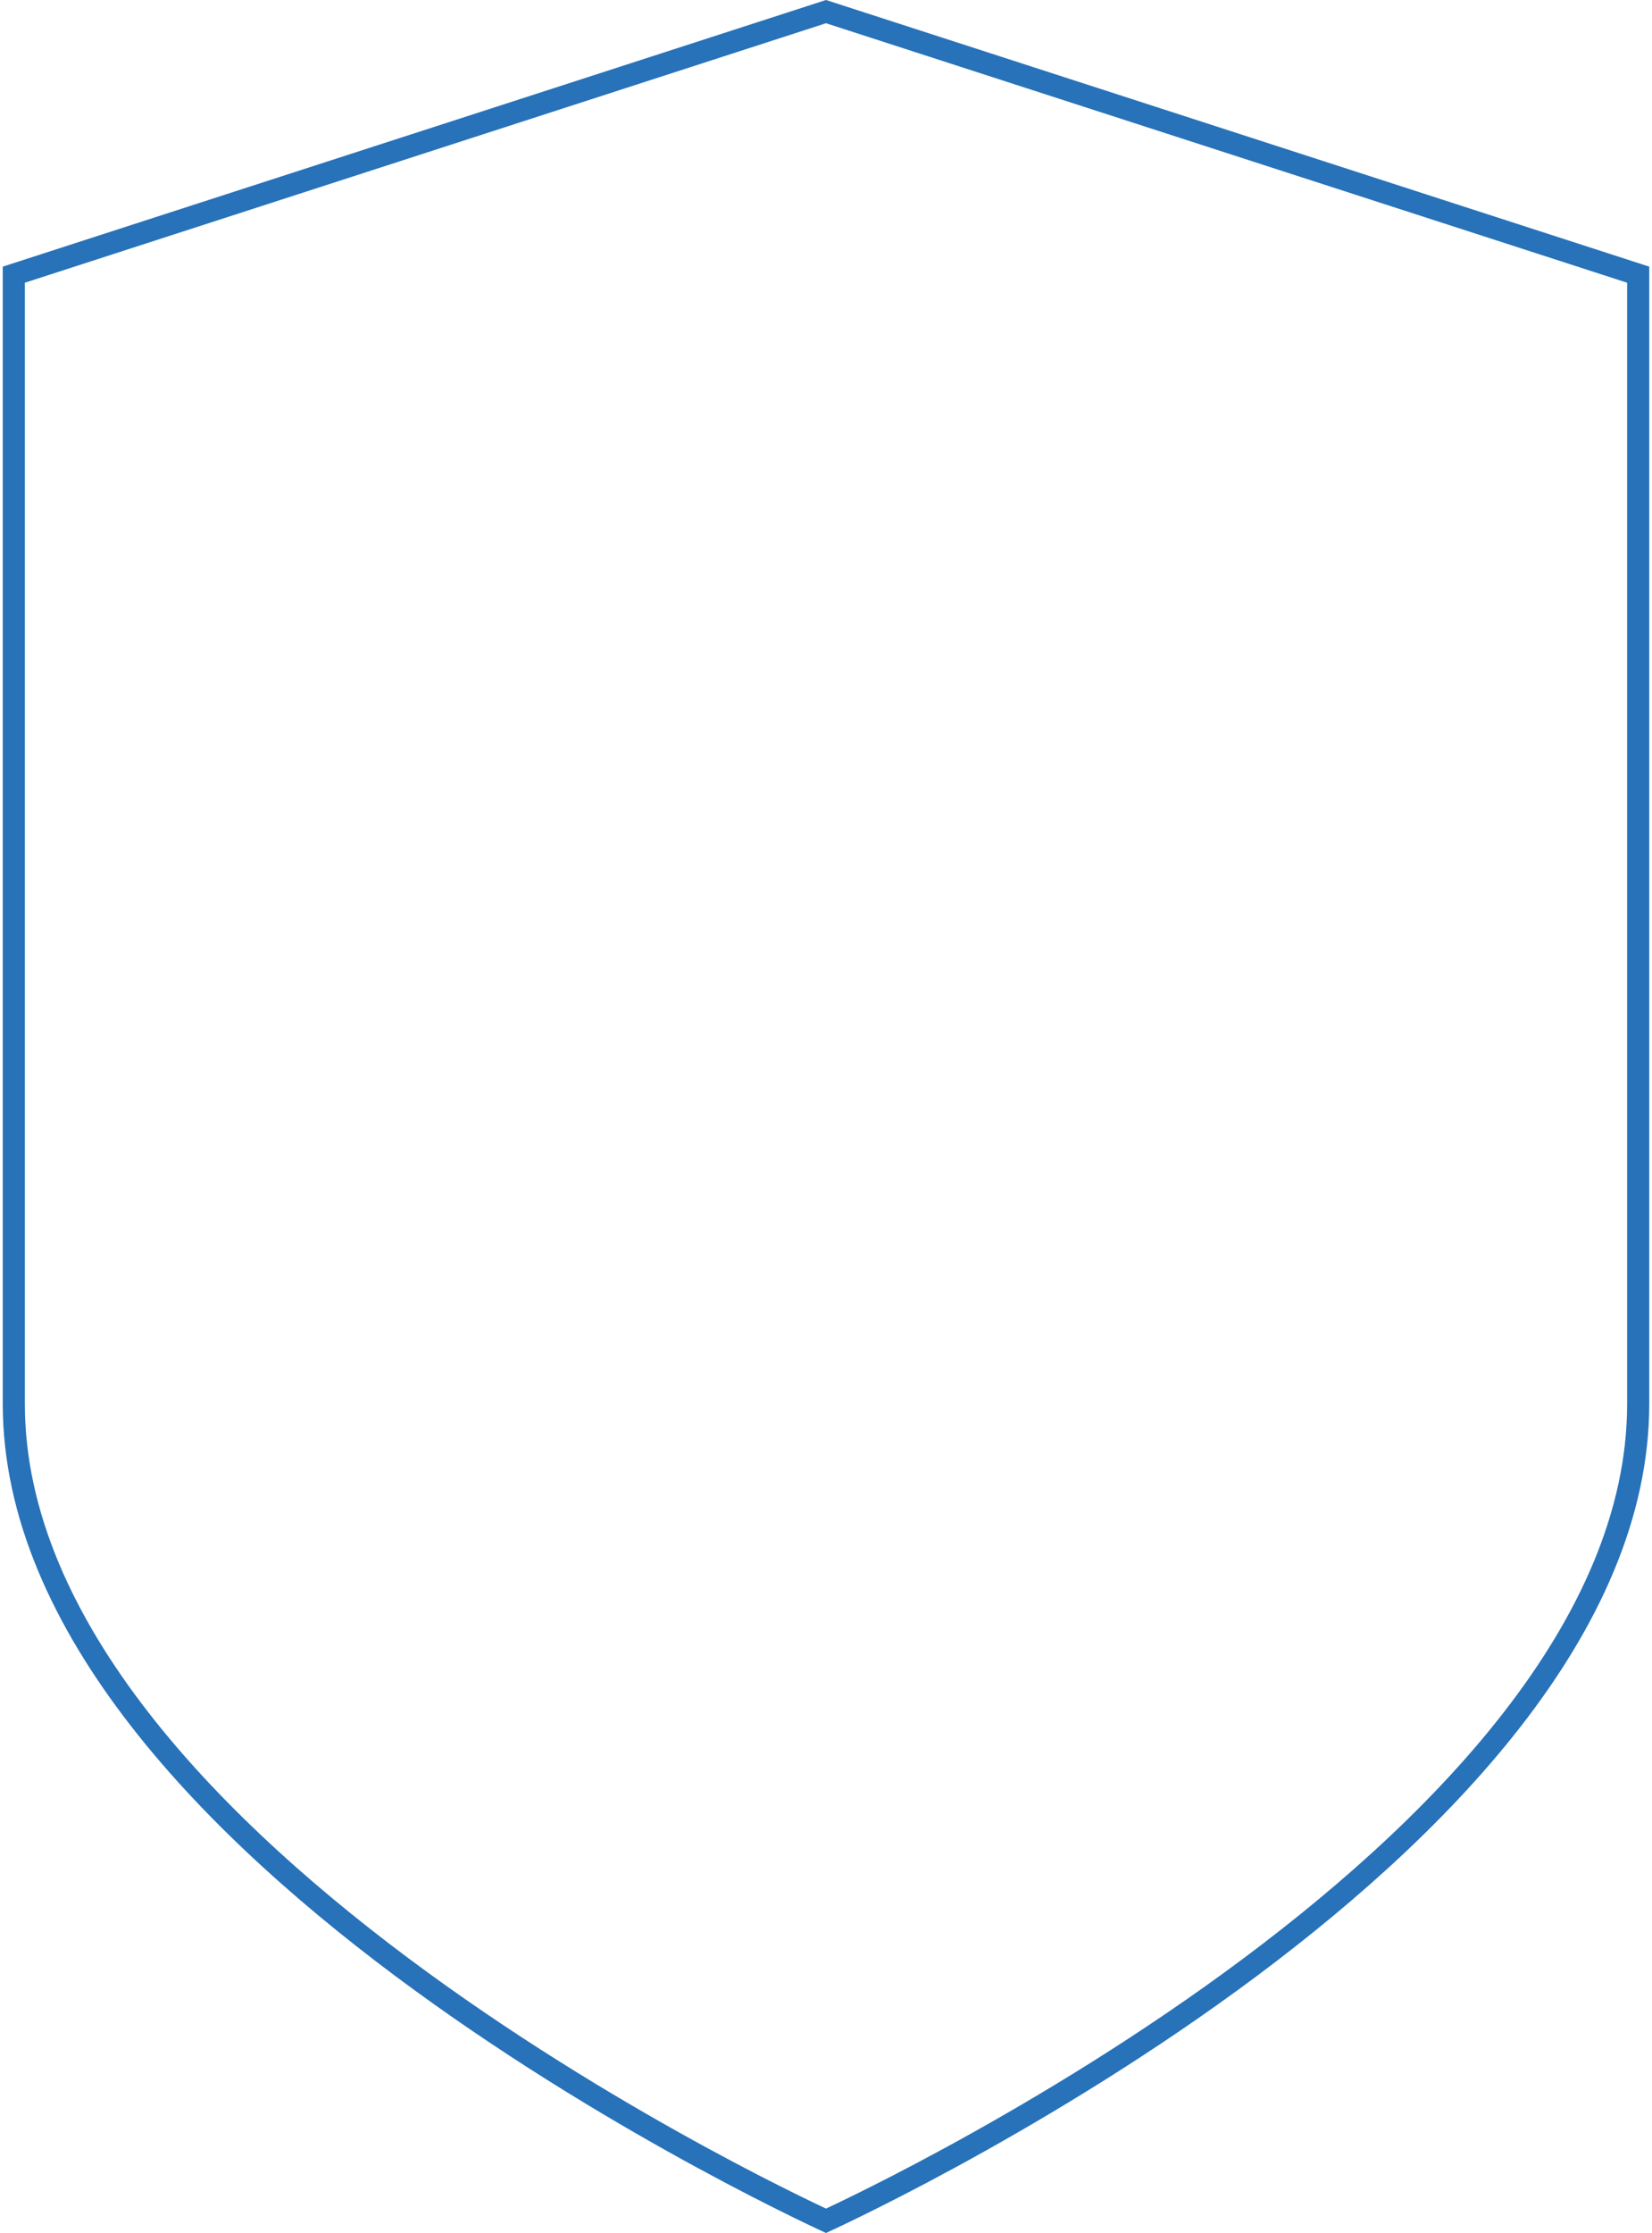 <?xml version="1.0" encoding="UTF-8"?>
<svg xmlns="http://www.w3.org/2000/svg" width="299" height="404" viewBox="0 0 299 404" fill="none">
  <path d="M150.324 401.415C150.004 401.565 149.729 401.693 149.5 401.799C149.271 401.693 148.996 401.565 148.676 401.415C147.595 400.907 146.005 400.15 143.978 399.156C139.926 397.169 134.131 394.234 127.174 390.453C113.256 382.889 94.711 371.951 76.178 358.445C57.634 344.932 39.17 328.896 25.36 311.154C11.542 293.403 2.5 274.1 2.5 254.002V49.696L149.5 2.102L296.5 49.696V254.002C296.5 274.11 287.458 293.419 273.64 311.171C259.83 328.915 241.366 344.949 222.822 358.461C204.289 371.964 185.745 382.898 171.827 390.459C164.87 394.238 159.075 397.171 155.022 399.158C152.996 400.151 151.406 400.908 150.324 401.415Z" stroke="#2772B9" stroke-width="4"></path>
</svg>

